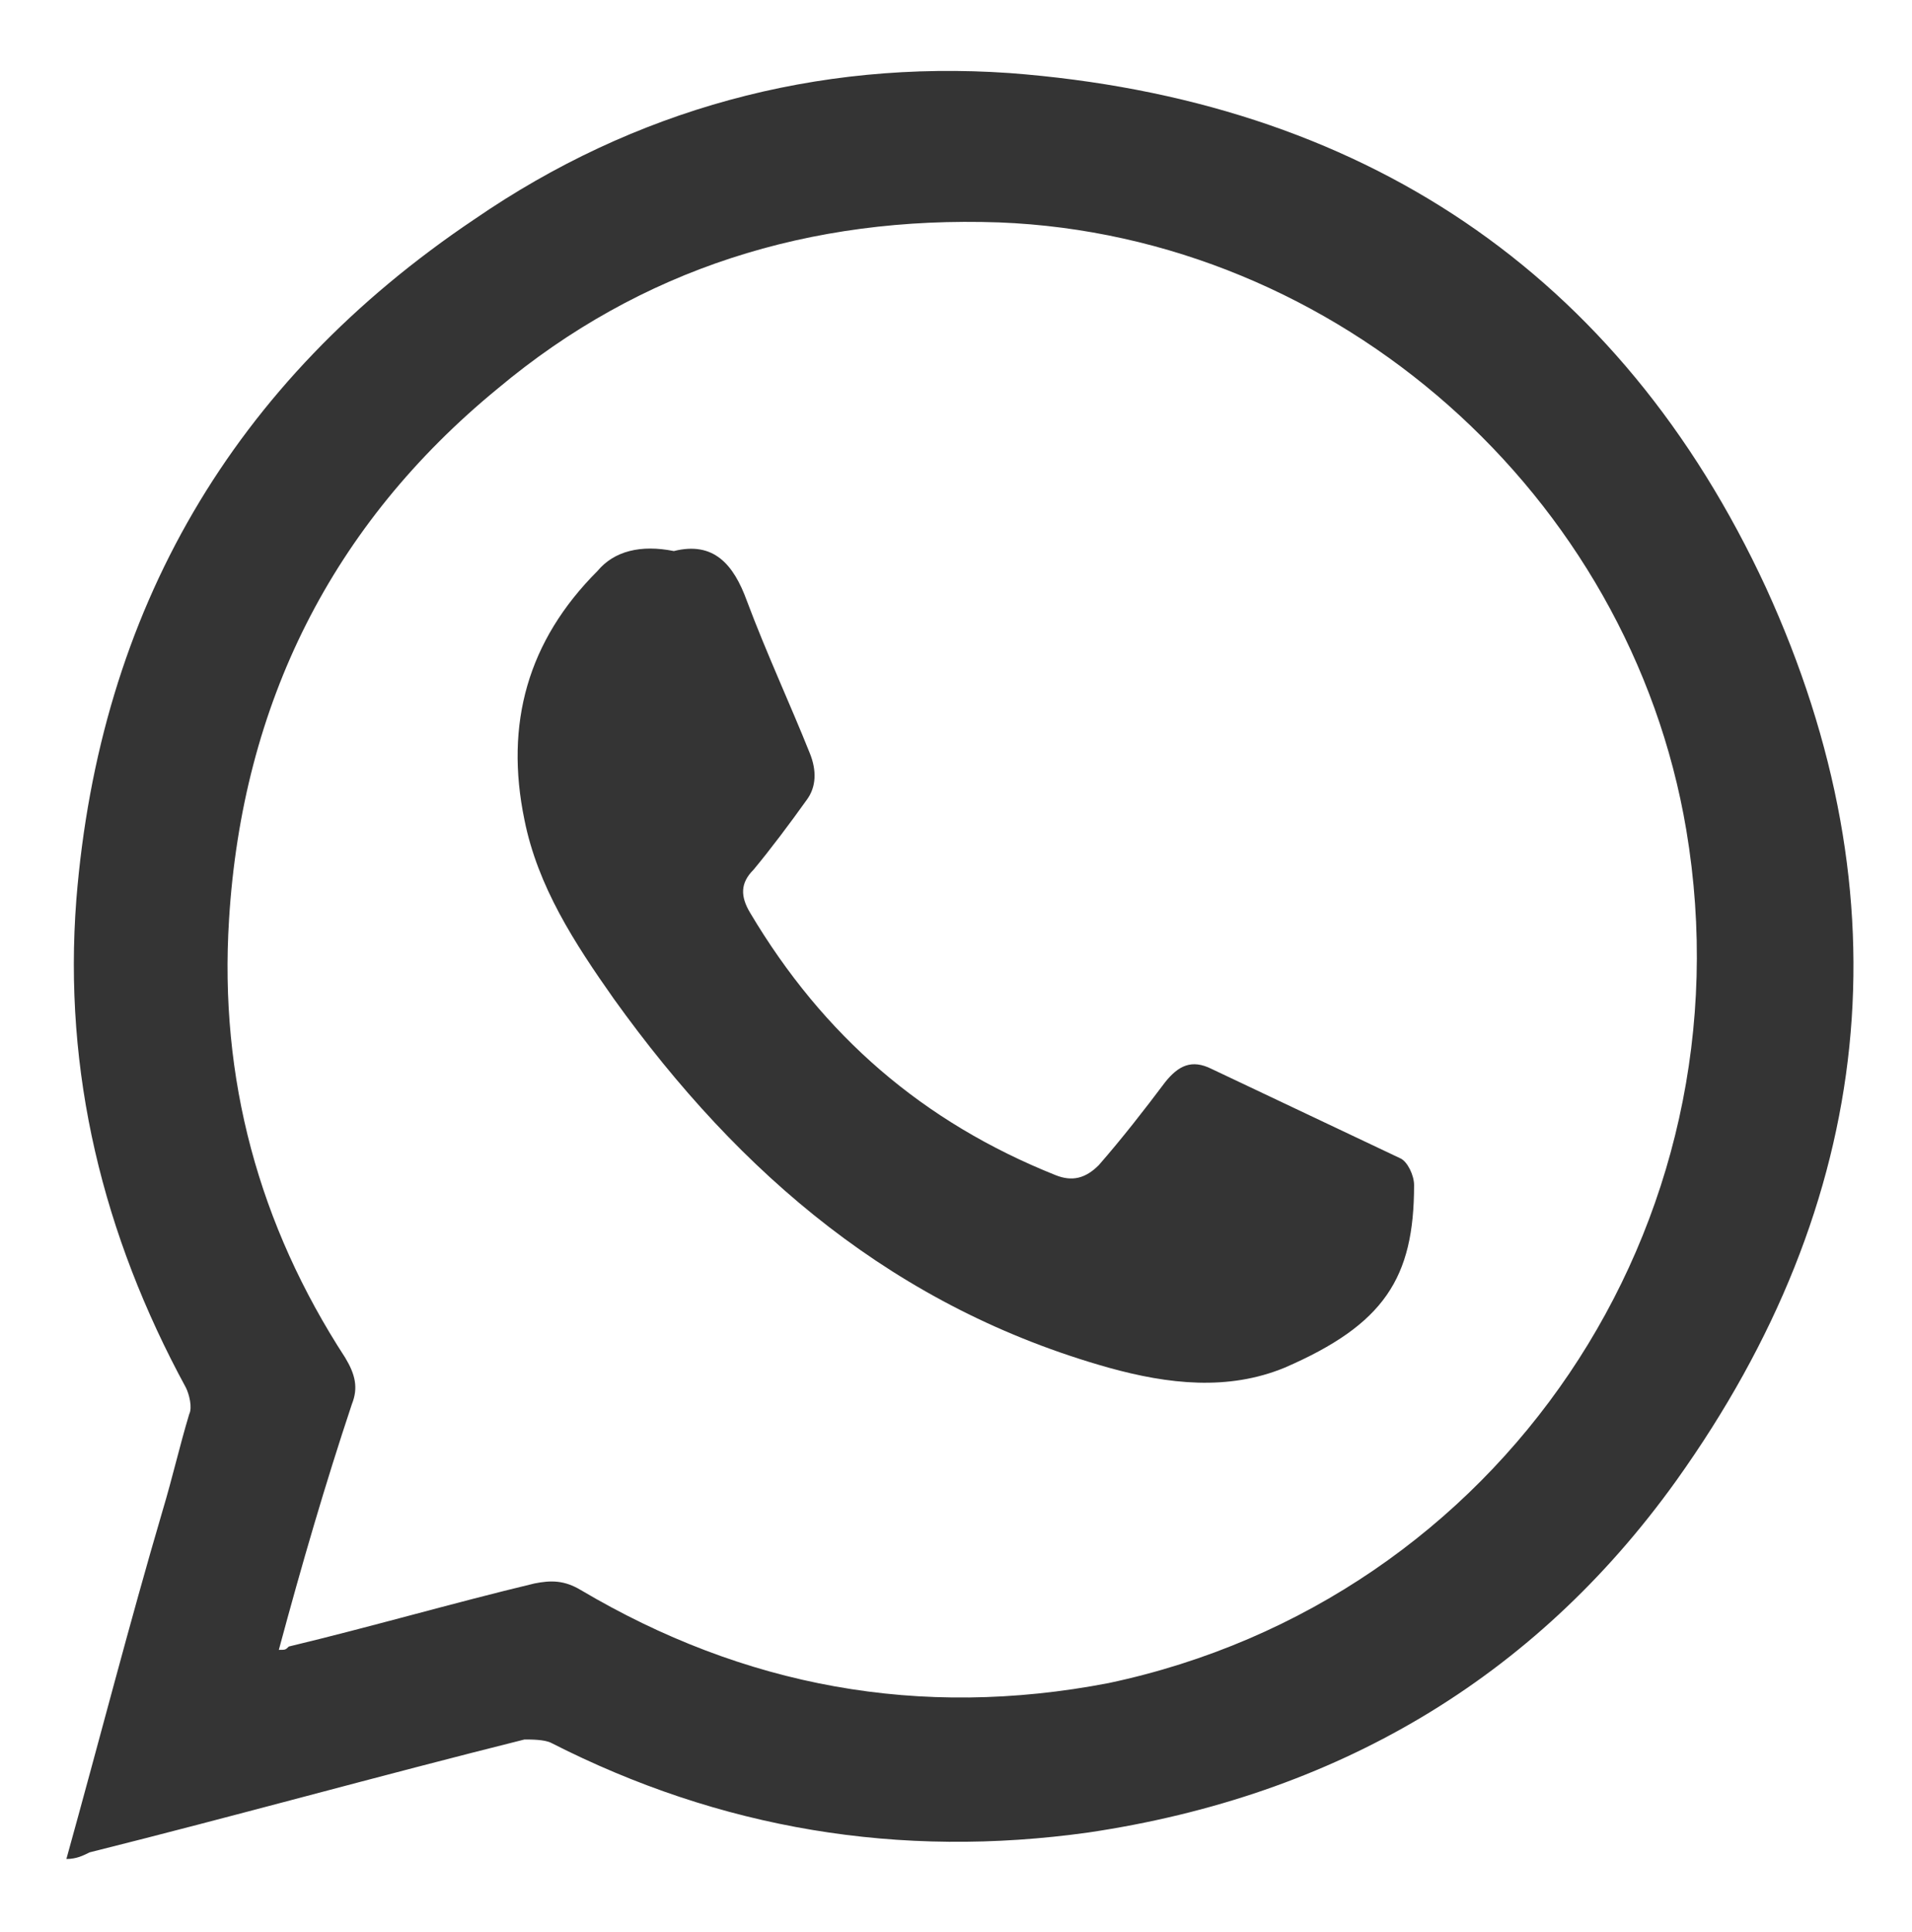 <?xml version="1.0" encoding="UTF-8"?> <svg xmlns="http://www.w3.org/2000/svg" xmlns:xlink="http://www.w3.org/1999/xlink" version="1.1" id="Capa_1" x="0px" y="0px" viewBox="0 0 57.6 58.2" style="enable-background:new 0 0 57.6 58.2;" xml:space="preserve"> <style type="text/css"> .st0{display:none;} .st1{display:inline;} .st2{fill:#343434;} </style> <g class="st0"> <g class="st1"> <g> <path class="st2" d="M20.8,2.1c5.4,0,10.7,0,16.1,0c0.3,0,0.6,0.1,0.9,0.1c2,0.2,4.1,0.2,6.1,0.6c5.2,1.1,8.9,4.1,10.7,9.2 c0.9,2.5,1.1,5,1.1,7.6c0,6.2,0,12.4,0,18.5c0,2-0.2,3.9-0.5,5.9c-1,5.2-4,8.8-8.9,10.7c-2.4,0.9-4.9,1.2-7.4,1.2 C33.2,56,27.5,56,21.8,56c-2.8,0-5.6,0-8.4-0.7c-4.5-1.1-7.8-3.6-9.7-7.8c-1.2-2.6-1.6-5.3-1.6-8.1C2,33.6,2,27.7,2,21.9 c0-2.4,0.2-4.9,0.5-7.3C3.1,10.8,4.9,7.7,8,5.3c2.6-2,5.7-2.8,8.9-3C18.2,2.2,19.5,2.2,20.8,2.1z M28.9,51.3 C28.9,51.3,28.9,51.2,28.9,51.3c1.4-0.1,2.8,0,4.3-0.1c3-0.1,6.1-0.1,9.1-0.5c4-0.5,6.7-2.7,7.9-6.7c0.6-1.8,0.6-3.7,0.7-5.5 C51,33.8,51.1,29,51,24.2c0-2.8-0.1-5.7-0.4-8.5c-0.5-4.3-3.2-7.3-7.5-8.1c-1.9-0.4-3.8-0.5-5.7-0.5C32.7,7,28,7,23.3,7.1 c-2.7,0-5.4,0-8.1,0.4c-4.1,0.7-6.9,3.3-7.7,7.4c-0.4,1.8-0.5,3.6-0.5,5.4c-0.1,4.3-0.1,8.7-0.1,13c0,3,0.1,6.1,0.4,9.1 c0.3,2.8,1.5,5.2,3.9,6.8c1.8,1.3,3.9,1.7,6.1,1.8C21.2,51.1,25.1,51.2,28.9,51.3z"></path> <path class="st2" d="M15.1,29.1c0-7.6,6.2-13.9,13.9-13.9c7.6,0,13.8,6.1,13.8,13.8c0.1,7.6-6.2,13.9-13.8,13.9 C21.3,43,15.1,36.8,15.1,29.1z M28.9,38.1c5,0,9-4,9-8.9c0-5-4-9-8.9-9c-5,0-9,4-9,9C19.9,34,23.9,38,28.9,38.1z"></path> <path class="st2" d="M43.4,11.5c1.8,0,3.2,1.5,3.1,3.3c0,1.8-1.5,3.2-3.3,3.1c-1.8,0-3.2-1.5-3.2-3.3 C40.1,12.8,41.6,11.4,43.4,11.5z"></path> </g> </g> </g> <g class="st0"> <g class="st1"> <g> <path class="st2" d="M27.2,2.1c1.1,0,2.2,0,3.4,0c0.6,0.1,1.3,0.1,1.9,0.2c5.8,0.8,10.9,3.2,15,7.3c7,6.9,9.7,15.3,7.7,25 c-1.7,8.2-6.5,14.3-13.9,18.3c-1.6,0.9-3.2,1.5-5,2c0-6.6,0-13.3,0-19.9c1.9,0,3.8,0,5.8,0c0.3-2.2,0.6-4.5,0.9-6.7 c-2.3,0-4.4,0-6.6,0c0-1.8-0.1-3.5,0-5.3c0.1-1.3,0.8-2,2-2.2c1-0.1,2-0.1,2.9-0.1c0.6,0,1.2,0,1.8,0c0-2,0-4,0-6.1 c-1.3-0.1-2.5-0.2-3.7-0.2c-1.3,0-2.6,0-3.9,0.3c-3.6,0.8-5.9,3.6-6.1,7.4c-0.1,1.8,0,3.6-0.1,5.5c0,0.2,0,0.4,0,0.7 c-2,0-3.8,0-5.7,0c0,2.3,0,4.5,0,6.8c1.9,0,3.8,0,5.7,0c0,7,0,14,0,20.9c-0.1,0-0.1,0-0.2,0c-0.1,0-0.3,0-0.4,0 c-3.9,0-7.6-0.8-11.1-2.5C9.2,49.5,4.2,42.9,2.4,33.8c-0.2-1-0.3-2-0.4-3c0-1.1,0-2.2,0-3.4c0-0.3,0.1-0.7,0.1-1 c0.6-5.8,2.9-11,6.8-15.3c4.2-4.6,9.3-7.5,15.4-8.5C25.3,2.4,26.2,2.3,27.2,2.1z"></path> </g> </g> </g> <g> <g> <path class="st2" d="M2,56c1-3.6,1.9-7.1,2.9-10.5c0.3-1,0.5-1.9,0.8-2.9c0.1-0.2,0-0.6-0.1-0.8c-2.5-4.6-3.7-9.5-3.3-14.7 C3,18.4,7,11.5,14.3,6.6c4.8-3.3,10.3-4.8,16.1-4.4c10.6,0.8,18.4,6,22.8,15.5c4.3,9.4,3.3,18.5-2.7,26.9 c-4.3,6-10.3,9.5-17.7,10.6c-5.7,0.8-11.1-0.1-16.2-2.7c-0.2-0.1-0.6-0.1-0.8-0.1c-4.4,1.1-8.7,2.3-13.1,3.4C2.5,55.9,2.3,56,2,56 z M8.4,49.7c0.2,0,0.2,0,0.3-0.1c2.5-0.6,4.9-1.3,7.4-1.9c0.5-0.1,0.9-0.1,1.4,0.2c4.9,2.9,10.2,3.9,15.9,2.8 C45.2,48.2,52.8,36.9,50.8,25C49.1,14.9,40.3,7.1,30.1,6.7c-5.7-0.2-10.8,1.4-15.1,5c-5,4.1-7.7,9.5-8.1,16 c-0.3,4.8,0.9,9.2,3.5,13.2c0.3,0.5,0.4,0.9,0.2,1.4C9.8,44.7,9.1,47.1,8.4,49.7z"></path> <path class="st2" d="M20.3,16.6c1.2-0.3,1.8,0.4,2.2,1.5c0.6,1.6,1.3,3.1,1.9,4.6c0.2,0.5,0.2,1-0.1,1.4c-0.5,0.7-1.1,1.5-1.6,2.1 c-0.4,0.4-0.4,0.8-0.1,1.3c2.2,3.7,5.2,6.3,9.2,7.9c0.5,0.2,0.9,0.1,1.3-0.3c0.7-0.8,1.4-1.7,2-2.5c0.4-0.5,0.8-0.7,1.4-0.4 c1.9,0.9,3.8,1.8,5.7,2.7c0.2,0.1,0.4,0.5,0.4,0.8c0,2.8-0.9,4.2-3.9,5.5c-1.7,0.7-3.5,0.5-5.3,0c-6.4-1.8-11.1-5.8-14.9-11.1 c-1.2-1.7-2.3-3.4-2.7-5.4c-0.6-2.9,0.1-5.4,2.2-7.5C18.5,16.6,19.3,16.4,20.3,16.6z"></path> </g> </g> </svg> 